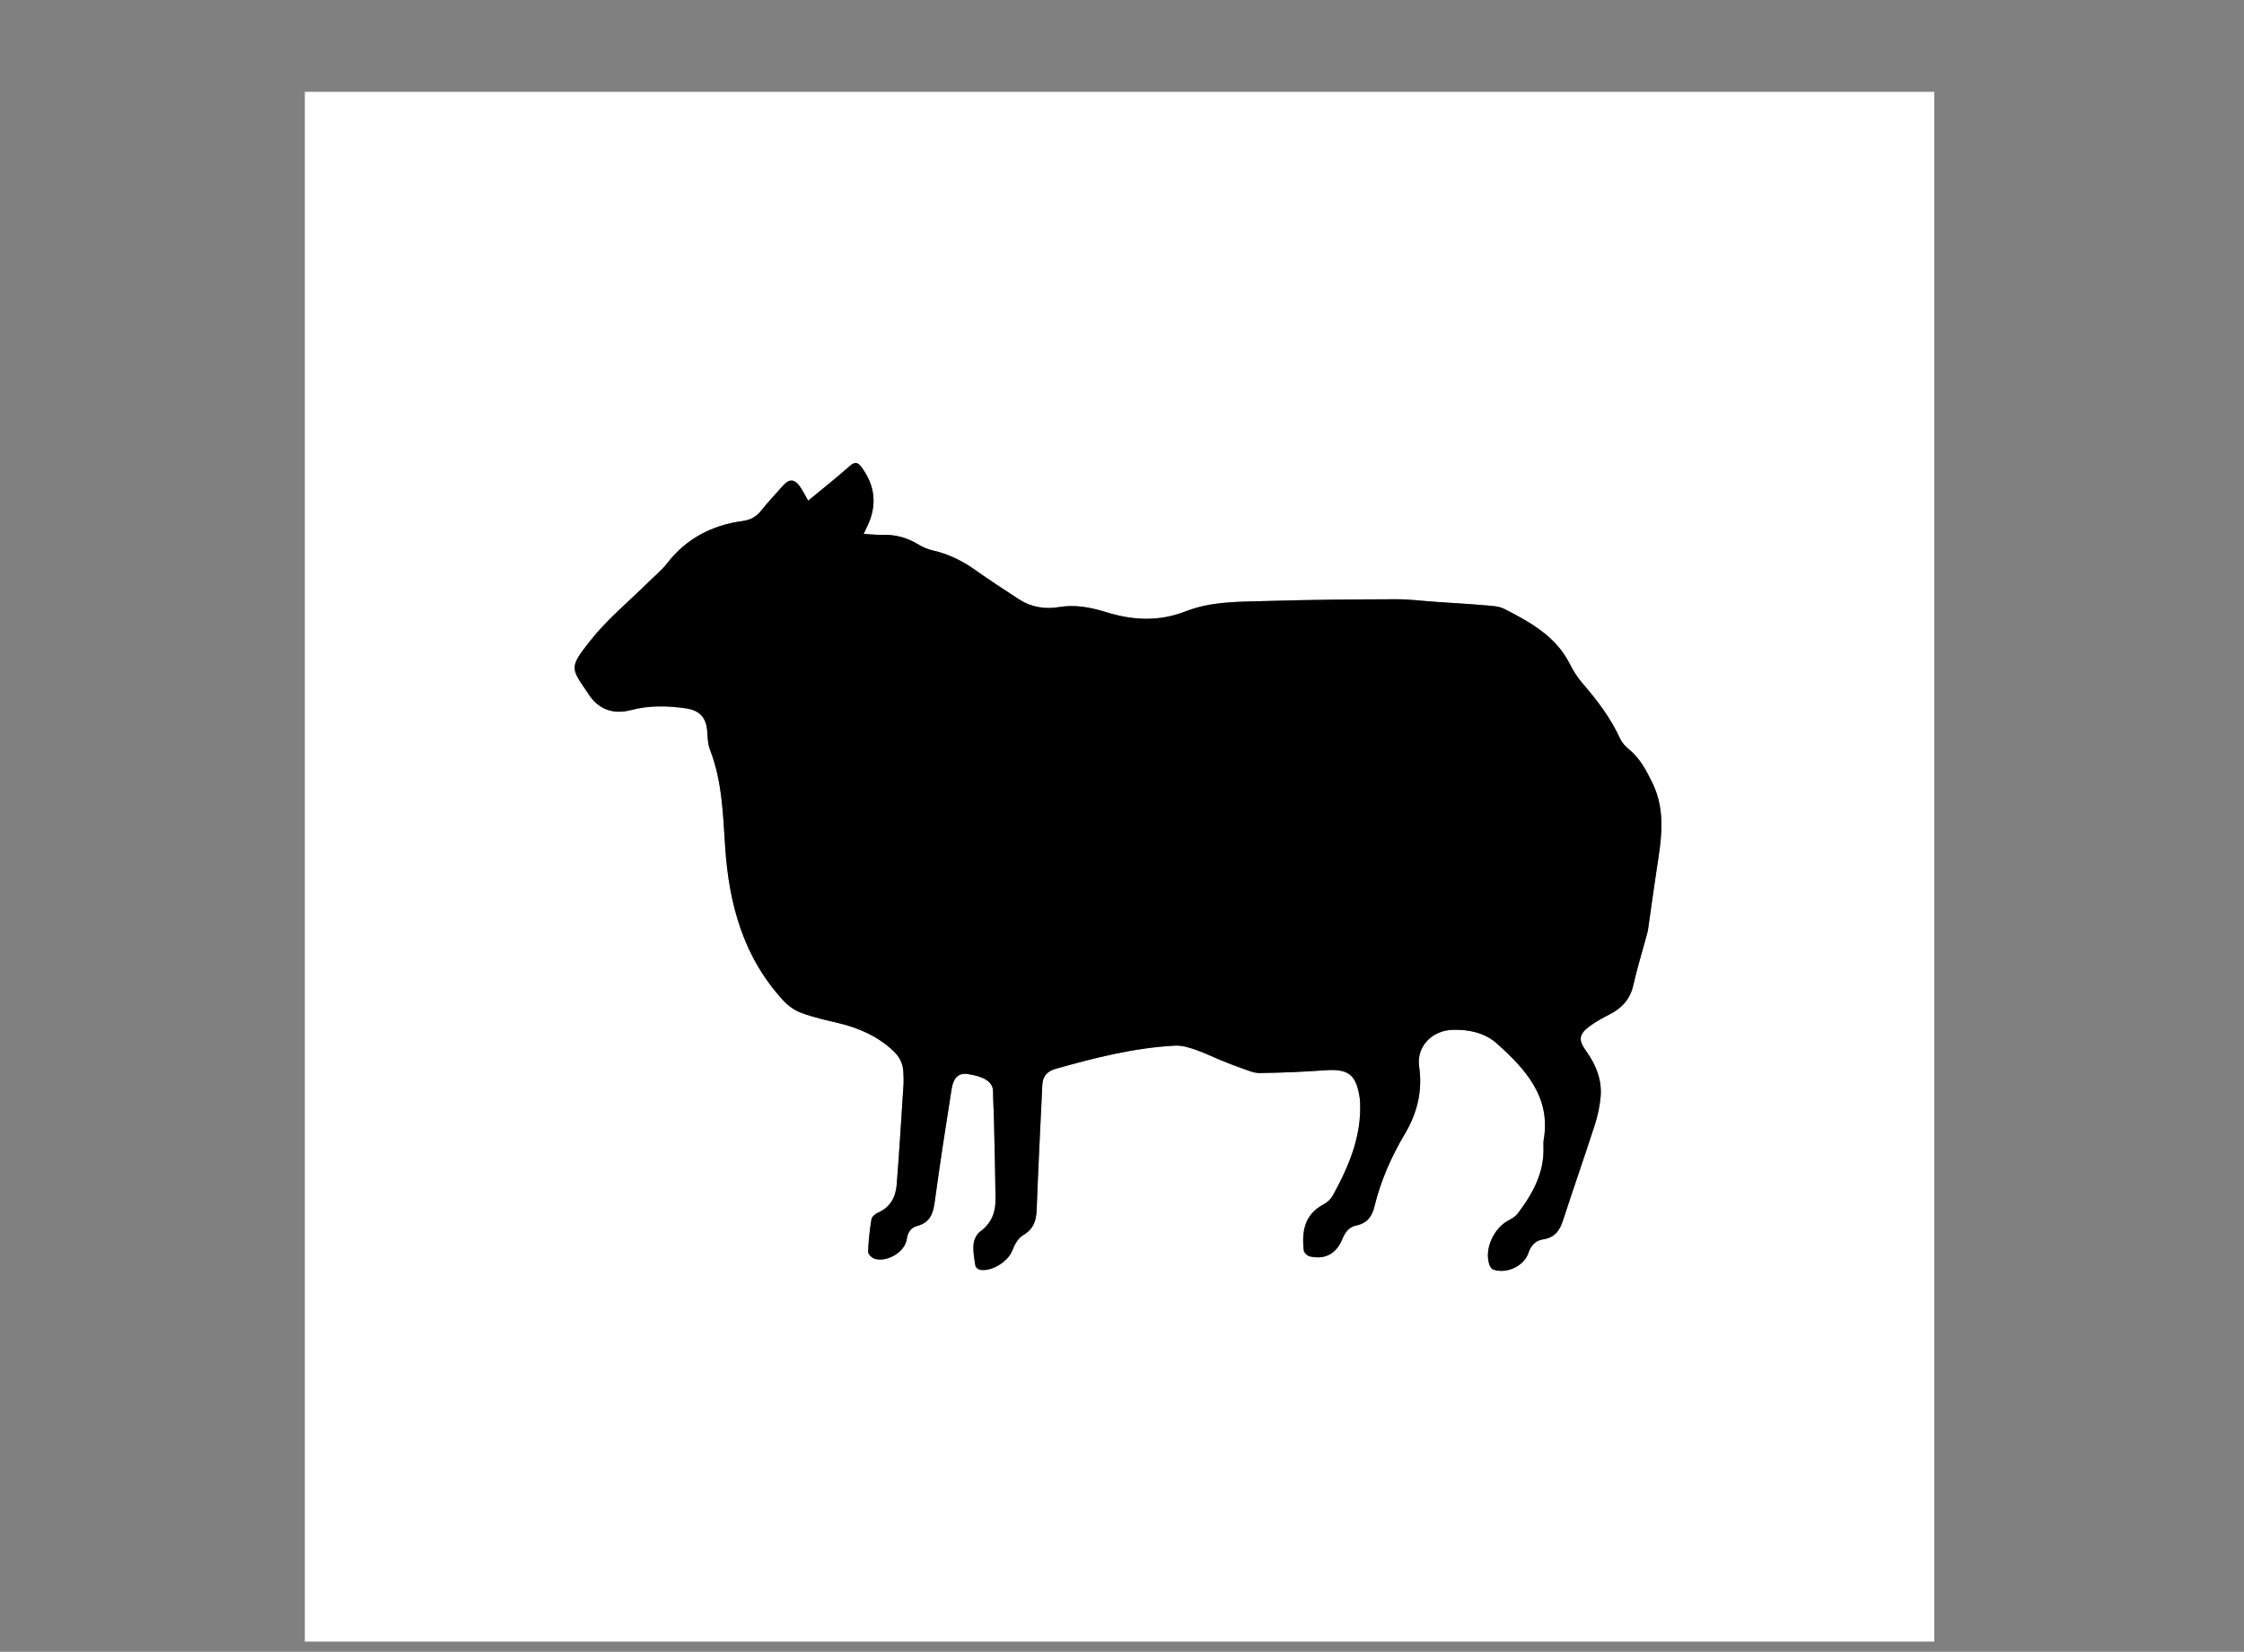 <svg width="201" height="148" viewBox="0 0 201 148" fill="none" xmlns="http://www.w3.org/2000/svg">
<rect x="0" y="0" width="201" height="148" fill="#808080" stroke="none"/>
<path d="M27.304 8.229H173.26V147.086H27.304C27.304 100.801 27.304 54.514 27.304 8.229ZM72.387 44.862C72.117 44.391 71.916 43.967 71.646 43.587C71.153 42.897 70.685 42.888 70.126 43.521C69.473 44.256 68.795 44.973 68.186 45.741C67.751 46.288 67.239 46.584 66.519 46.682C63.725 47.058 61.446 48.282 59.749 50.475C59.261 51.105 58.615 51.624 58.04 52.193C56.303 53.915 54.372 55.499 52.877 57.395C50.948 59.837 51.128 59.849 52.648 62.088C52.662 62.109 52.673 62.131 52.687 62.153C53.573 63.542 54.883 64.052 56.526 63.62C58.158 63.192 59.809 63.227 61.455 63.472C62.714 63.659 63.26 64.326 63.349 65.551C63.387 66.091 63.394 66.661 63.586 67.158C64.69 69.985 64.754 72.936 64.953 75.898C65.293 80.957 66.551 85.765 70.207 89.695C70.631 90.151 71.217 90.553 71.812 90.769C72.871 91.156 73.988 91.406 75.093 91.667C76.938 92.103 78.594 92.843 79.977 94.124C80.555 94.659 80.868 95.263 80.91 96.009C80.932 96.404 80.952 96.801 80.925 97.194C80.734 100.171 80.552 103.149 80.319 106.125C80.232 107.235 79.767 108.17 78.605 108.671C78.37 108.772 78.089 109.034 78.053 109.253C77.899 110.217 77.787 111.192 77.756 112.166C77.75 112.376 78.109 112.724 78.364 112.794C79.517 113.108 81.058 112.15 81.218 111.033C81.302 110.455 81.566 110.003 82.126 109.855C83.358 109.528 83.591 108.671 83.734 107.612C84.186 104.258 84.707 100.913 85.237 97.57C85.397 96.556 85.861 96.121 86.653 96.232C87.909 96.408 88.96 96.826 88.951 97.81C88.945 98.575 89.007 99.339 89.024 100.104C89.078 102.546 89.145 104.988 89.17 107.432C89.182 108.59 88.826 109.596 87.788 110.352C87.465 110.587 87.233 111.095 87.197 111.497C87.141 112.126 87.267 112.773 87.365 113.406C87.387 113.544 87.595 113.732 87.748 113.763C88.811 113.985 90.306 113.027 90.676 112.036C90.866 111.531 91.186 110.943 91.632 110.679C92.583 110.117 92.82 109.372 92.855 108.384C92.989 104.661 93.189 100.94 93.359 97.217C93.393 96.455 93.772 95.987 94.548 95.768C98.053 94.776 101.582 93.881 105.251 93.686C105.839 93.655 106.465 93.843 107.033 94.035C107.829 94.305 108.582 94.68 109.361 94.997C109.977 95.248 110.594 95.5 111.225 95.715C111.75 95.894 112.297 96.15 112.832 96.143C114.772 96.116 116.715 96.036 118.65 95.897C120.719 95.747 121.431 96.23 121.762 98.189C121.792 98.36 121.812 98.532 121.821 98.705C121.98 101.753 120.833 104.464 119.396 107.091C119.224 107.405 118.922 107.715 118.597 107.884C116.819 108.809 116.598 110.344 116.774 112.025C116.796 112.226 117.085 112.516 117.301 112.567C118.645 112.885 119.667 112.358 120.201 111.087C120.455 110.485 120.775 109.946 121.476 109.802C122.452 109.602 122.891 109 123.102 108.13C123.662 105.829 124.6 103.665 125.822 101.617C126.947 99.731 127.431 97.748 127.114 95.571C126.854 93.793 128.241 92.318 130.136 92.269C131.579 92.231 133 92.542 134.045 93.472C136.647 95.789 138.927 98.311 138.274 102.106C138.232 102.348 138.241 102.6 138.249 102.846C138.313 105.091 137.281 106.952 135.966 108.704C135.777 108.954 135.484 109.16 135.194 109.304C133.801 109.996 132.924 111.907 133.403 113.317C133.459 113.483 133.594 113.695 133.746 113.748C134.94 114.172 136.51 113.447 136.902 112.264C137.121 111.605 137.535 111.147 138.217 111.045C139.285 110.885 139.711 110.237 140.001 109.341C140.928 106.488 141.92 103.656 142.843 100.802C143.107 99.984 143.295 99.124 143.369 98.272C143.505 96.734 142.938 95.372 142.029 94.11C141.355 93.171 141.436 92.653 142.375 91.956C142.942 91.535 143.58 91.192 144.215 90.866C145.333 90.292 146.031 89.468 146.301 88.259C146.613 86.863 147.036 85.491 147.41 84.106C147.487 83.821 147.579 83.536 147.622 83.246C147.872 81.537 148.097 79.825 148.356 78.12C148.768 75.41 149.294 72.718 147.968 70.064C147.428 68.979 146.887 67.945 145.918 67.144C145.592 66.876 145.277 66.537 145.107 66.166C144.271 64.333 143.06 62.744 141.737 61.214C141.281 60.686 140.904 60.075 140.592 59.458C139.369 57.036 137.092 55.754 134.757 54.563C134.238 54.299 133.56 54.283 132.947 54.229C131.478 54.102 130.005 54.022 128.534 53.921C127.373 53.841 126.212 53.687 125.053 53.691C121.221 53.706 117.388 53.731 113.558 53.847C111.082 53.923 108.548 53.854 106.203 54.773C103.807 55.711 101.466 55.591 99.076 54.846C97.714 54.422 96.309 54.149 94.871 54.392C93.549 54.616 92.339 54.389 91.242 53.679C89.893 52.807 88.553 51.917 87.241 50.994C86.12 50.206 84.914 49.628 83.554 49.318C83.088 49.211 82.623 49.01 82.219 48.762C81.224 48.152 80.156 47.881 78.978 47.918C78.46 47.934 77.938 47.867 77.357 47.835C77.503 47.526 77.587 47.347 77.674 47.168C78.577 45.299 78.409 43.527 77.158 41.848C76.842 41.424 76.576 41.341 76.107 41.757C74.924 42.809 73.674 43.794 72.383 44.862H72.387Z" fill="white"/>
<path d="M72.386 44.862C73.677 43.793 74.927 42.809 76.11 41.757C76.578 41.341 76.845 41.424 77.161 41.848C78.412 43.527 78.58 45.299 77.677 47.168C77.59 47.346 77.506 47.526 77.36 47.835C77.943 47.867 78.463 47.934 78.981 47.918C80.159 47.88 81.227 48.152 82.222 48.762C82.626 49.01 83.091 49.213 83.557 49.318C84.917 49.628 86.123 50.206 87.244 50.994C88.556 51.917 89.896 52.806 91.245 53.679C92.342 54.389 93.552 54.614 94.874 54.392C96.314 54.149 97.717 54.422 99.079 54.846C101.47 55.591 103.811 55.711 106.206 54.773C108.55 53.854 111.084 53.922 113.561 53.847C117.391 53.73 121.224 53.706 125.056 53.691C126.215 53.687 127.376 53.841 128.538 53.921C130.008 54.022 131.482 54.102 132.95 54.229C133.563 54.282 134.242 54.297 134.76 54.563C137.096 55.754 139.37 57.036 140.595 59.457C140.907 60.075 141.283 60.686 141.741 61.213C143.065 62.744 144.274 64.331 145.11 66.166C145.279 66.537 145.593 66.876 145.92 67.144C146.89 67.944 147.431 68.979 147.972 70.064C149.298 72.718 148.771 75.41 148.359 78.119C148.1 79.826 147.875 81.538 147.625 83.245C147.584 83.536 147.49 83.822 147.412 84.106C147.039 85.489 146.615 86.863 146.304 88.259C146.034 89.468 145.335 90.292 144.218 90.865C143.582 91.191 142.945 91.535 142.377 91.956C141.439 92.653 141.358 93.171 142.033 94.109C142.941 95.371 143.508 96.734 143.372 98.272C143.298 99.124 143.11 99.984 142.846 100.802C141.925 103.656 140.931 106.488 140.004 109.341C139.714 110.237 139.29 110.885 138.219 111.045C137.535 111.147 137.122 111.605 136.904 112.264C136.513 113.445 134.945 114.17 133.749 113.748C133.597 113.694 133.462 113.482 133.406 113.317C132.929 111.908 133.804 109.996 135.197 109.304C135.487 109.16 135.782 108.952 135.969 108.703C137.284 106.95 138.317 105.091 138.253 102.845C138.246 102.599 138.236 102.347 138.278 102.106C138.93 98.311 136.65 95.788 134.048 93.472C133.003 92.543 131.583 92.232 130.139 92.269C128.244 92.318 126.857 93.792 127.117 95.571C127.434 97.748 126.951 99.73 125.825 101.617C124.603 103.666 123.665 105.83 123.105 108.13C122.894 109 122.454 109.602 121.479 109.802C120.778 109.945 120.458 110.485 120.205 111.087C119.67 112.356 118.649 112.884 117.304 112.567C117.088 112.516 116.797 112.226 116.777 112.025C116.602 110.344 116.822 108.809 118.6 107.884C118.924 107.715 119.227 107.405 119.399 107.091C120.836 104.464 121.983 101.753 121.824 98.705C121.815 98.533 121.795 98.359 121.765 98.189C121.433 96.23 120.722 95.747 118.653 95.897C116.718 96.037 114.775 96.117 112.835 96.143C112.301 96.15 111.753 95.892 111.228 95.714C110.597 95.499 109.98 95.248 109.364 94.997C108.586 94.68 107.832 94.305 107.036 94.035C106.467 93.843 105.841 93.654 105.255 93.686C101.585 93.881 98.056 94.778 94.551 95.768C93.774 95.987 93.396 96.455 93.362 97.217C93.193 100.94 92.992 104.659 92.858 108.383C92.823 109.372 92.585 110.117 91.635 110.679C91.187 110.943 90.869 111.531 90.679 112.036C90.308 113.027 88.812 113.983 87.751 113.763C87.598 113.73 87.39 113.543 87.368 113.405C87.27 112.773 87.144 112.126 87.201 111.497C87.236 111.095 87.468 110.587 87.791 110.351C88.829 109.597 89.185 108.589 89.173 107.432C89.148 104.99 89.083 102.546 89.027 100.104C89.01 99.339 88.948 98.574 88.954 97.81C88.962 96.826 87.911 96.409 86.656 96.231C85.864 96.12 85.4 96.556 85.24 97.57C84.712 100.913 84.19 104.258 83.737 107.611C83.594 108.672 83.361 109.527 82.129 109.855C81.567 110.003 81.303 110.455 81.221 111.033C81.059 112.15 79.52 113.106 78.367 112.793C78.112 112.724 77.753 112.378 77.759 112.166C77.789 111.192 77.901 110.218 78.056 109.253C78.092 109.033 78.373 108.772 78.608 108.671C79.77 108.17 80.235 107.235 80.322 106.125C80.555 103.151 80.737 100.172 80.929 97.193C80.953 96.8 80.935 96.403 80.913 96.009C80.871 95.262 80.557 94.659 79.98 94.124C78.599 92.842 76.942 92.103 75.097 91.667C73.991 91.406 72.875 91.154 71.815 90.769C71.22 90.553 70.635 90.151 70.21 89.695C66.555 85.763 65.296 80.957 64.956 75.898C64.757 72.936 64.693 69.985 63.59 67.157C63.397 66.662 63.391 66.091 63.352 65.551C63.263 64.325 62.717 63.659 61.458 63.472C59.812 63.229 58.162 63.192 56.529 63.62C54.886 64.051 53.576 63.542 52.69 62.153C52.676 62.132 52.665 62.109 52.651 62.088C51.131 59.849 50.951 59.837 52.88 57.395C54.377 55.499 56.307 53.916 58.043 52.193C58.617 51.624 59.264 51.105 59.752 50.475C61.451 48.281 63.728 47.058 66.523 46.682C67.242 46.585 67.754 46.289 68.189 45.741C68.798 44.974 69.476 44.257 70.129 43.521C70.69 42.889 71.156 42.898 71.649 43.587C71.919 43.967 72.12 44.391 72.39 44.862H72.386Z" fill="black"/>
</svg>
